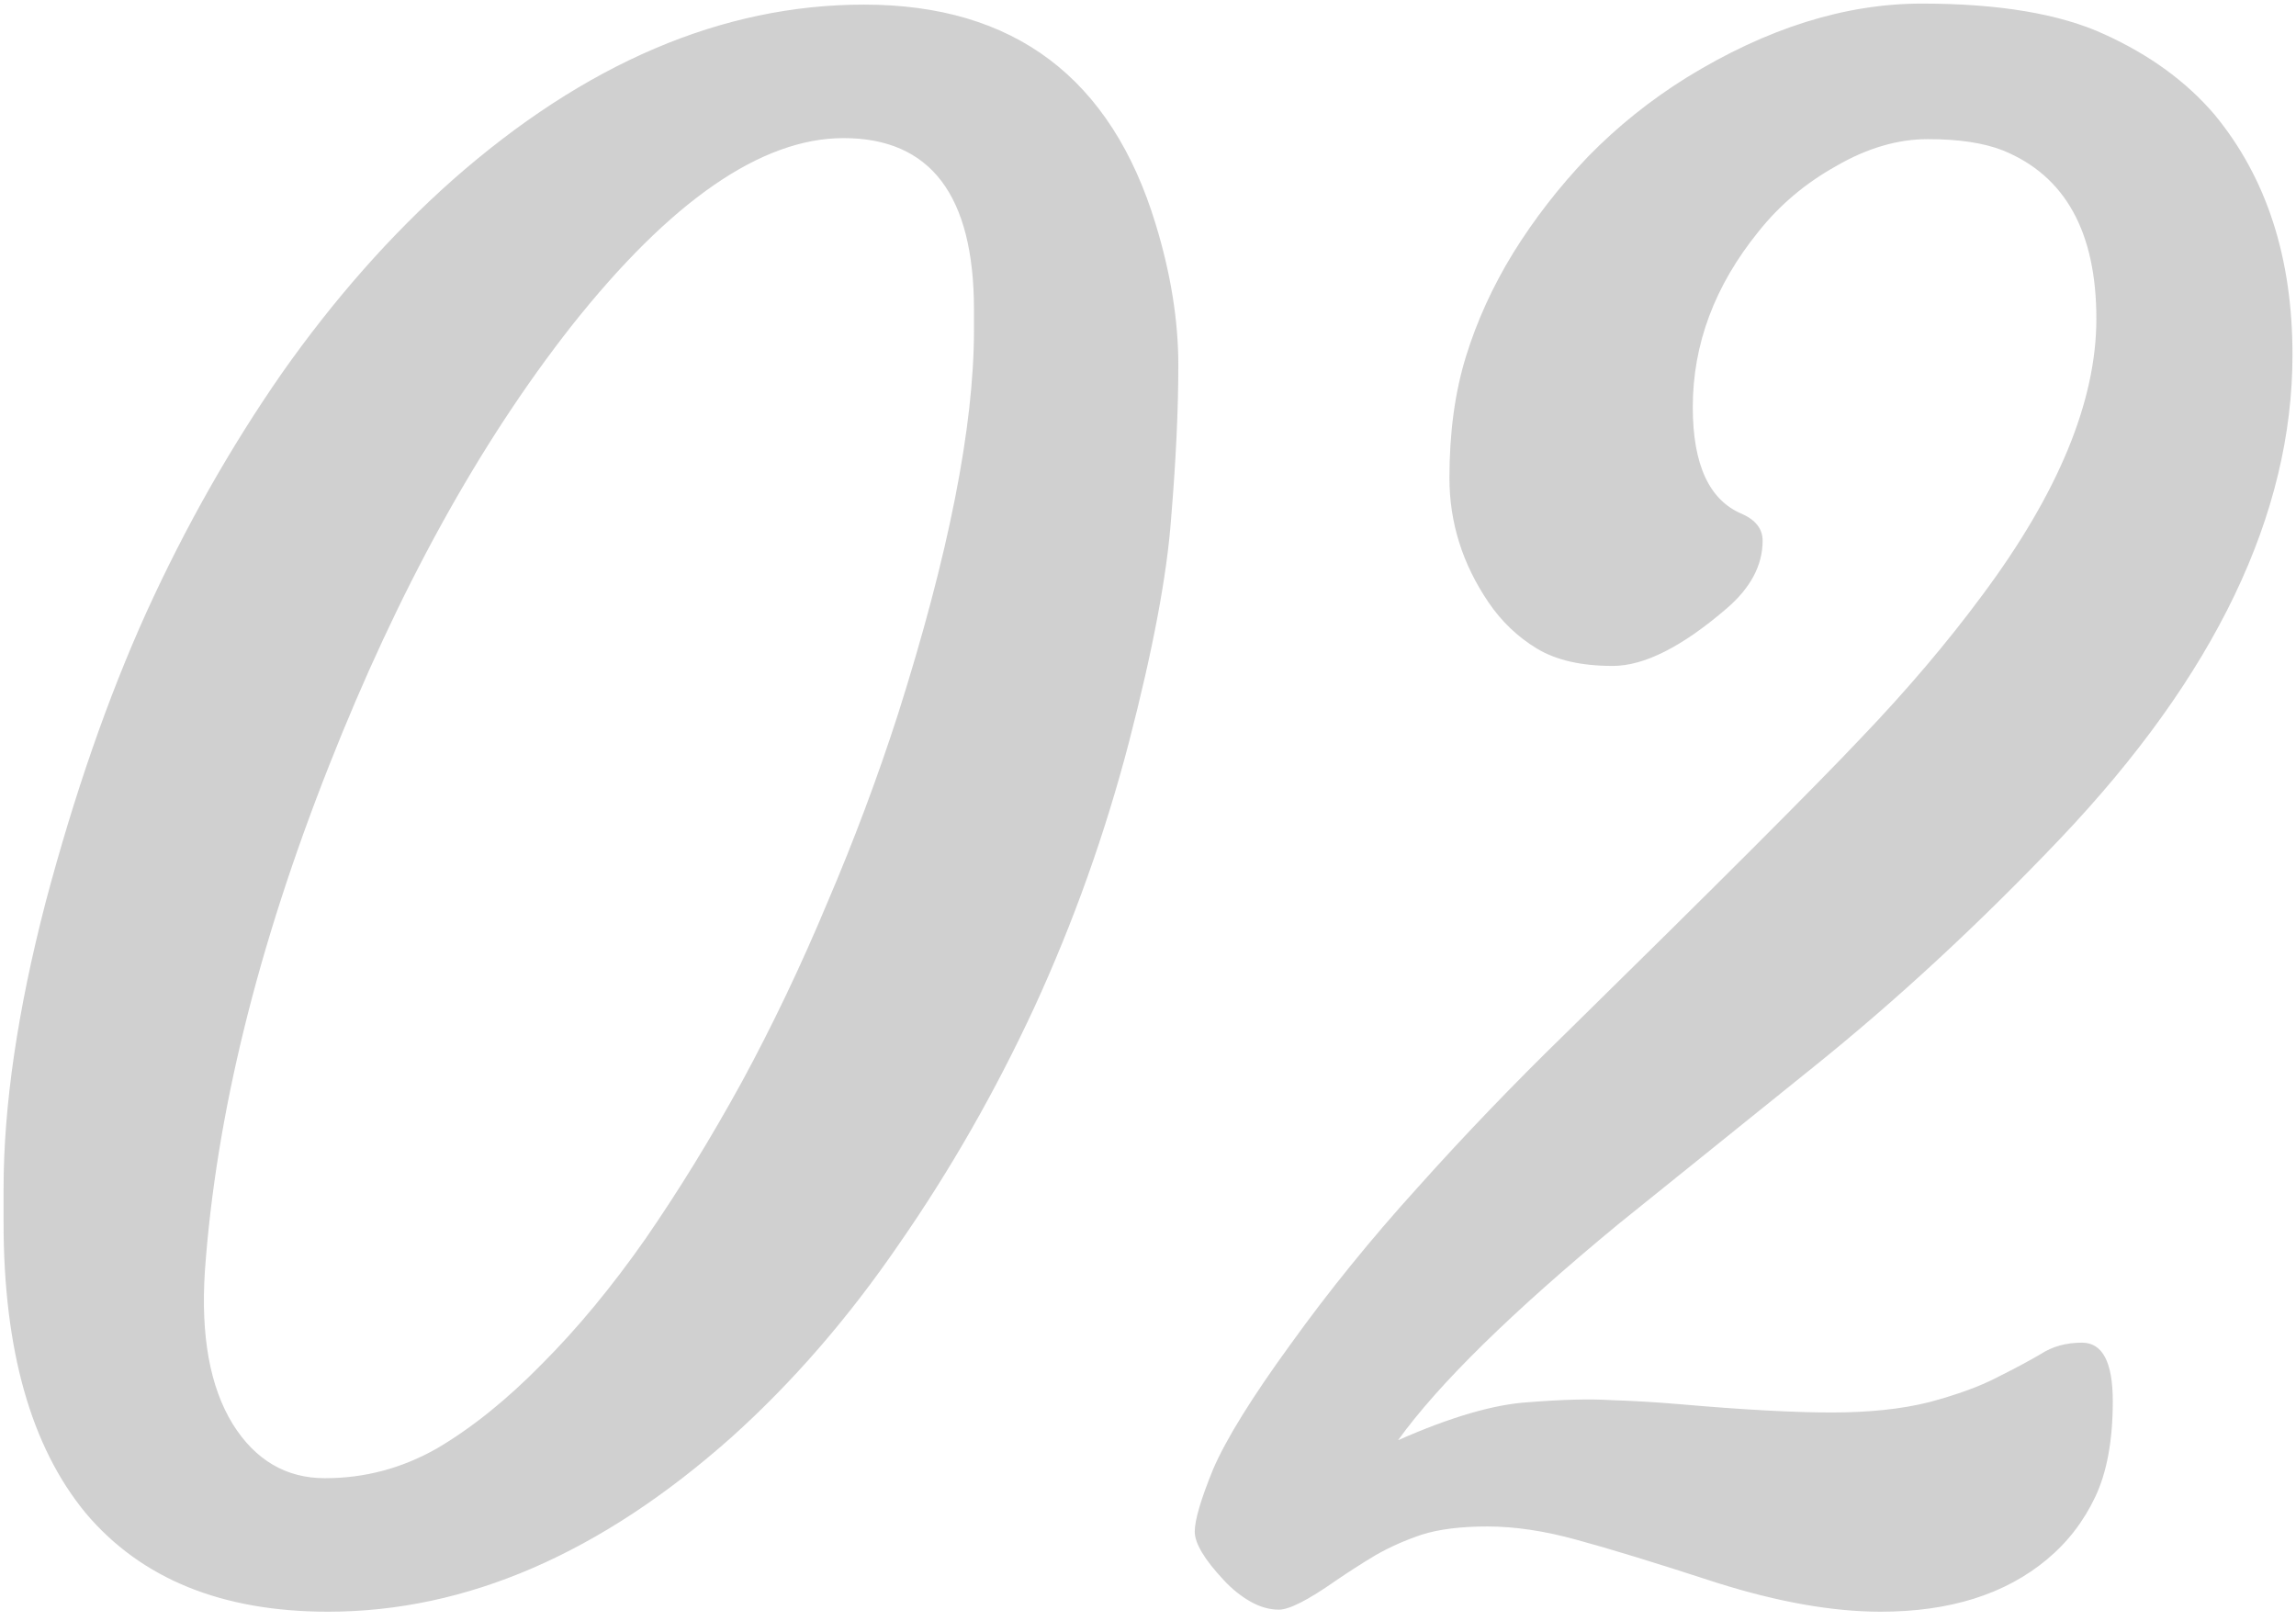 <?xml version="1.0" encoding="UTF-8"?> <svg xmlns="http://www.w3.org/2000/svg" width="119" height="84" viewBox="0 0 119 84" fill="none"> <path d="M17.003 83.532C11.504 83.532 7.317 81.829 4.443 78.423C1.604 74.981 0.185 69.96 0.185 63.361C0.185 63.361 0.185 62.775 0.185 61.605C0.185 57.311 0.912 52.361 2.367 46.755C3.857 41.149 5.596 36.146 7.583 31.747C9.605 27.311 11.947 23.178 14.608 19.346C17.305 15.514 20.25 12.178 23.443 9.34C30.327 3.272 37.441 0.239 44.786 0.239C52.556 0.239 57.595 4.035 59.901 11.628C60.681 14.183 61.072 16.614 61.072 18.92C61.072 21.226 60.948 23.87 60.699 26.85C60.486 29.795 59.759 33.663 58.517 38.453C57.275 43.207 55.643 47.784 53.621 52.184C51.598 56.548 49.256 60.647 46.595 64.478C43.97 68.311 41.078 71.646 37.92 74.484C31.143 80.516 24.171 83.532 17.003 83.532ZM50.48 16.046C50.48 10.12 48.227 7.158 43.721 7.158C39.463 7.158 34.762 10.404 29.617 16.898C24.827 23 20.64 30.593 17.057 39.677C13.331 49.115 11.184 57.861 10.617 65.915C10.404 69.251 10.883 71.876 12.054 73.793C13.225 75.673 14.821 76.613 16.844 76.613C18.902 76.613 20.835 76.099 22.645 75.07C24.455 74.005 26.264 72.551 28.074 70.706C29.919 68.861 31.711 66.696 33.449 64.212C35.188 61.693 36.855 58.979 38.452 56.069C40.049 53.124 41.521 50.037 42.87 46.809C44.253 43.58 45.477 40.315 46.542 37.016C49.168 28.748 50.48 22.113 50.48 17.11V16.046ZM107.908 69.588C108.972 69.588 109.504 70.599 109.504 72.622C109.504 74.644 109.203 76.294 108.6 77.571C107.996 78.849 107.163 79.931 106.098 80.818C103.934 82.627 101.06 83.532 97.476 83.532C94.992 83.532 92.171 83.035 89.014 82.042C85.856 81.013 83.425 80.268 81.722 79.807C80.055 79.345 78.511 79.115 77.092 79.115C75.708 79.115 74.573 79.257 73.686 79.54C72.834 79.824 72.036 80.179 71.29 80.605C70.581 81.031 69.889 81.474 69.215 81.936C67.796 82.929 66.82 83.426 66.288 83.426C65.791 83.426 65.294 83.284 64.797 83C64.301 82.716 63.839 82.344 63.414 81.882C62.42 80.818 61.923 79.984 61.923 79.381C61.923 78.778 62.243 77.695 62.881 76.134C63.556 74.573 64.886 72.426 66.873 69.694C68.86 66.927 71.06 64.212 73.473 61.551C75.885 58.855 78.44 56.194 81.137 53.568C89.014 45.833 94.123 40.724 96.465 38.24C98.842 35.756 100.936 33.29 102.745 30.842C106.684 25.555 108.653 20.783 108.653 16.525C108.653 12.019 107.038 9.109 103.81 7.796C102.816 7.406 101.521 7.211 99.924 7.211C98.363 7.211 96.784 7.672 95.188 8.595C93.591 9.482 92.243 10.617 91.143 12.001C88.872 14.804 87.736 17.838 87.736 21.102C87.736 24.082 88.588 25.928 90.291 26.637C91.001 26.956 91.356 27.418 91.356 28.021C91.356 29.298 90.734 30.469 89.493 31.534C87.186 33.521 85.217 34.514 83.585 34.514C81.953 34.514 80.64 34.213 79.647 33.609C78.653 33.006 77.819 32.208 77.145 31.214C75.797 29.227 75.123 27.081 75.123 24.774C75.123 22.433 75.406 20.339 75.974 18.494C76.542 16.649 77.358 14.857 78.422 13.119C79.522 11.345 80.817 9.677 82.308 8.116C83.833 6.555 85.537 5.188 87.417 4.018C91.568 1.463 95.631 0.186 99.605 0.186C103.614 0.186 106.772 0.718 109.079 1.782C111.42 2.847 113.319 4.23 114.773 5.934C117.47 9.198 118.818 13.349 118.818 18.388C118.818 26.655 114.809 35.011 106.79 43.456C102.568 47.891 98.292 51.847 93.963 55.324L83.851 63.467C78.351 68.009 74.555 71.734 72.461 74.644C75.194 73.438 77.447 72.781 79.221 72.675C80.995 72.533 82.432 72.497 83.532 72.568C84.667 72.604 85.856 72.675 87.098 72.781C90.362 73.065 92.97 73.207 94.921 73.207C96.873 73.207 98.558 73.03 99.978 72.675C101.432 72.284 102.603 71.859 103.49 71.397C104.413 70.936 105.176 70.528 105.779 70.173C106.382 69.783 107.092 69.588 107.908 69.588Z" fill="#626262" fill-opacity="0.3"></path> </svg> 